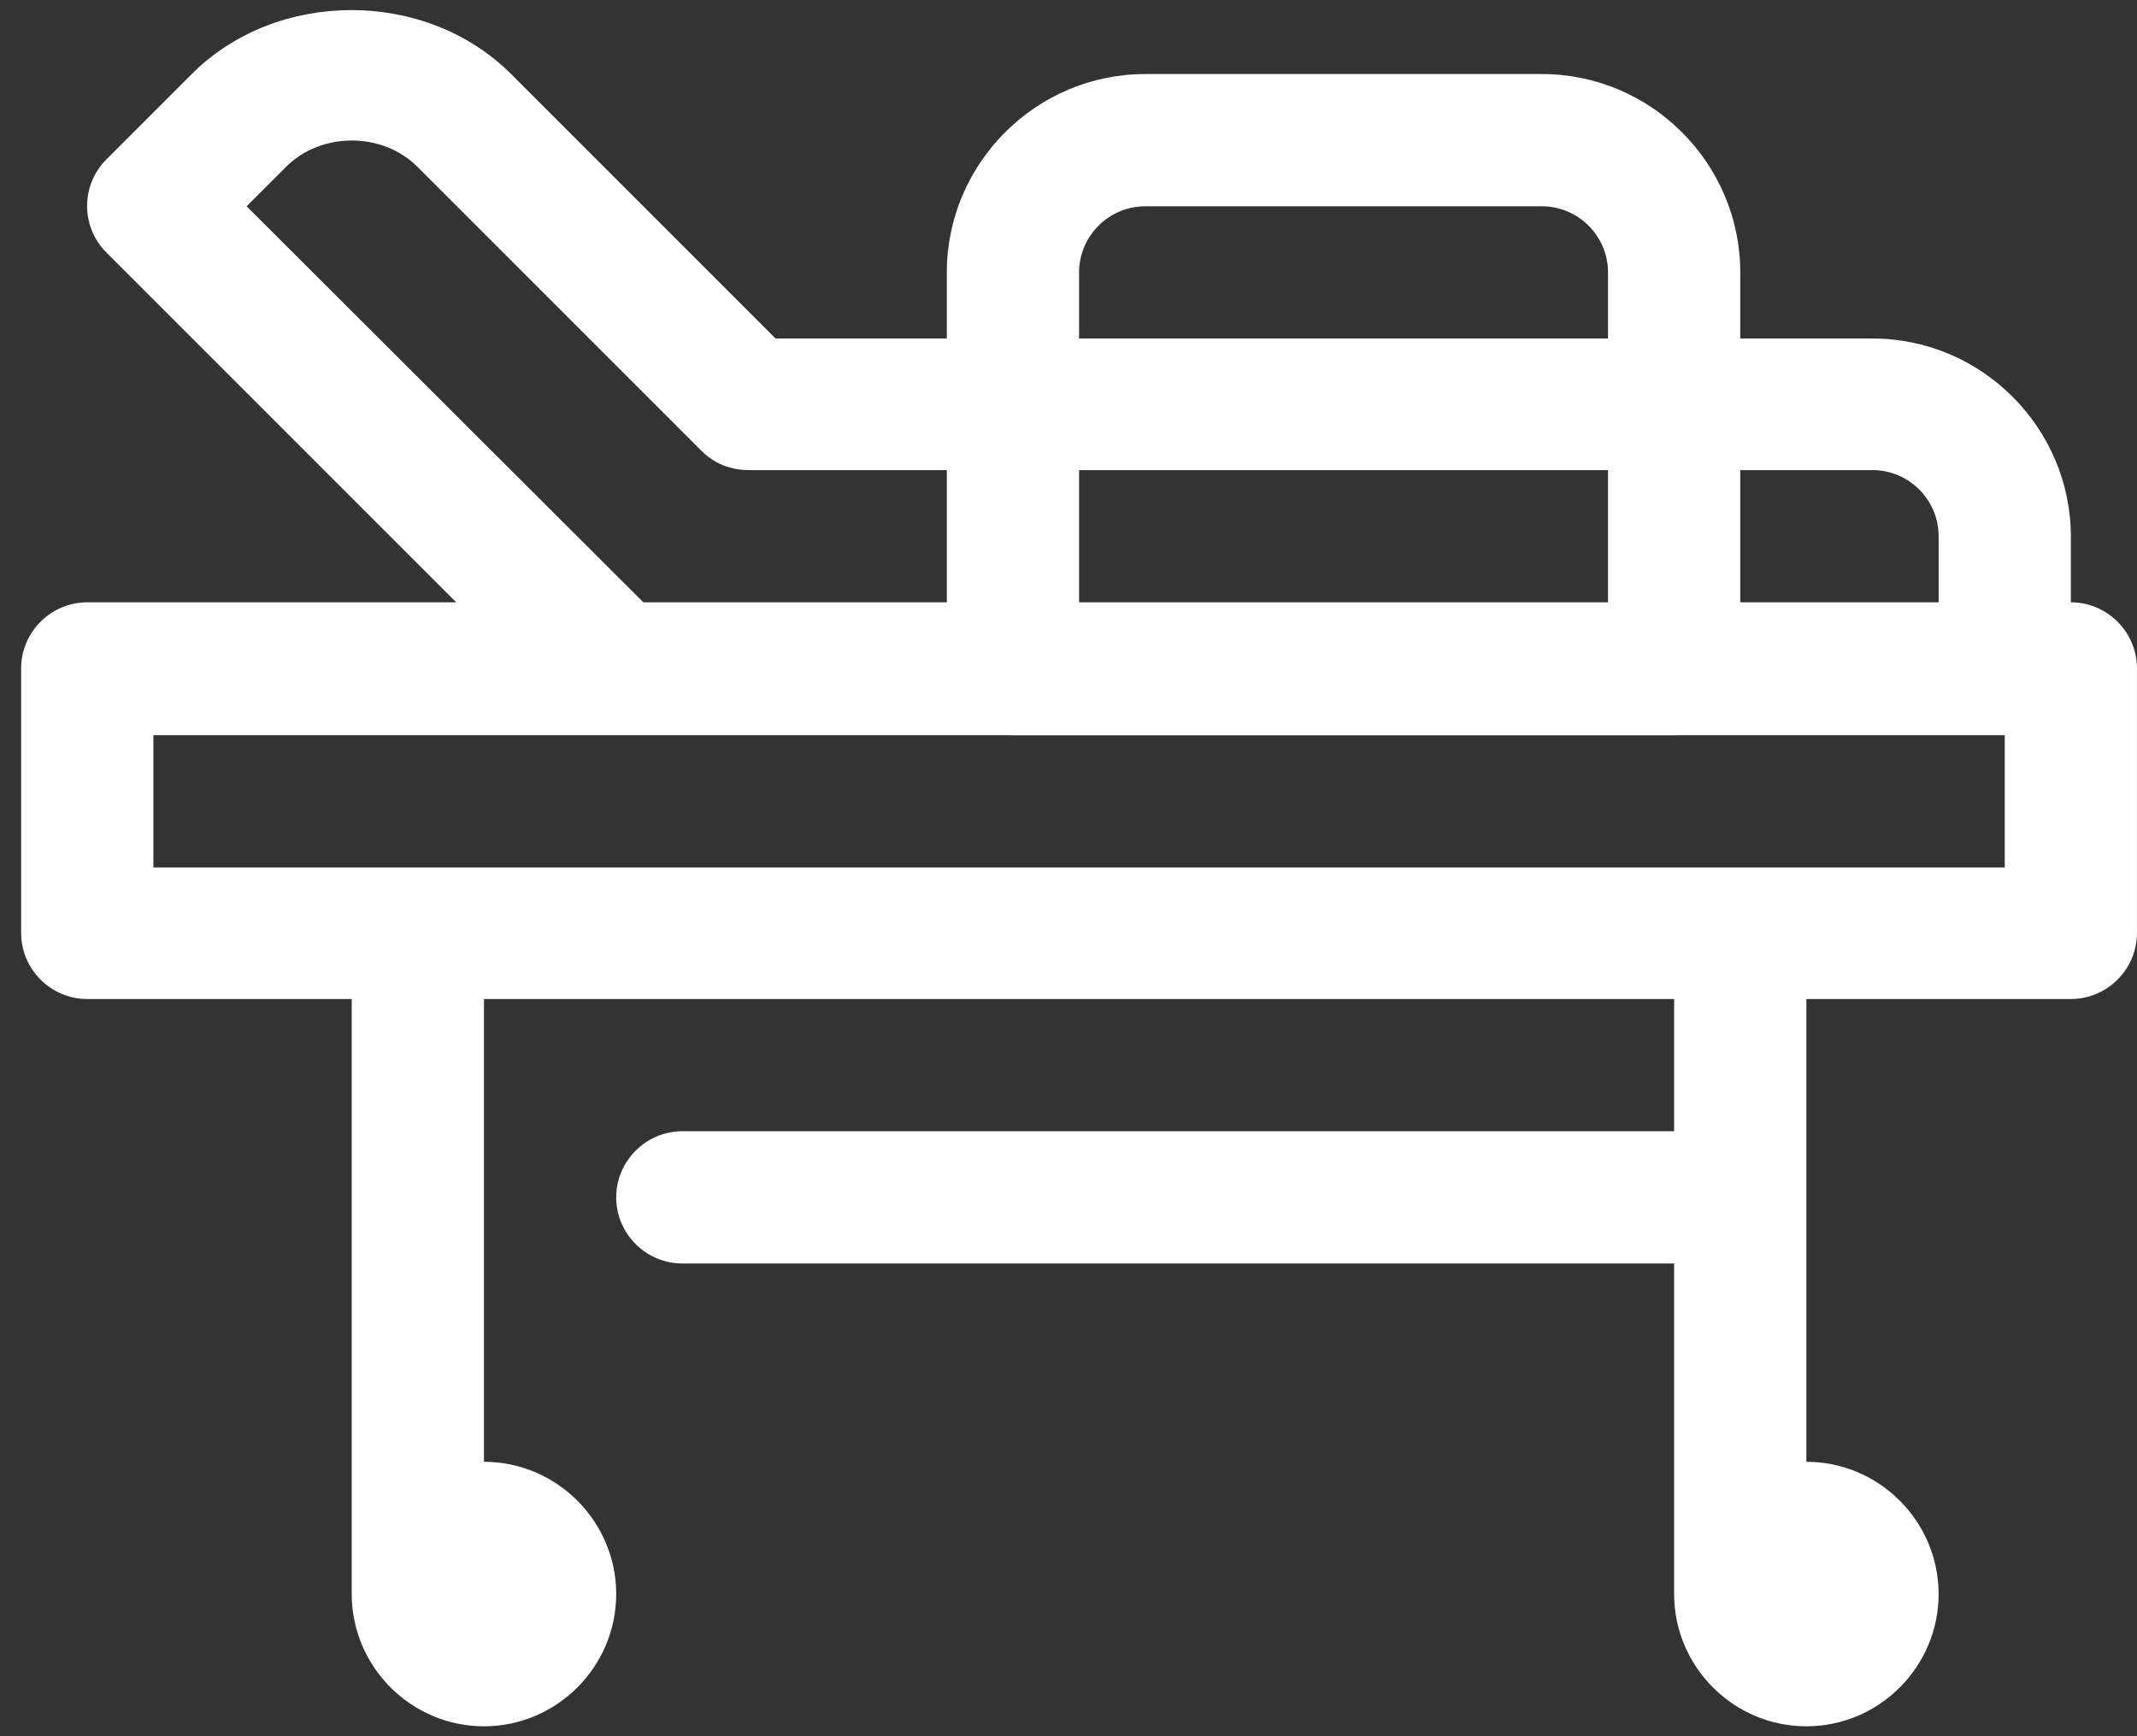<svg width="80" height="65" viewBox="0 0 80 65" fill="none" xmlns="http://www.w3.org/2000/svg">
<rect x="0" y="0" width="80" height="65" fill="#333333" stroke="none"/>
<g clip-path="url(#clip0_2041_99)">
<path d="M77.525 22.574V20.099C77.525 16.015 74.183 12.673 70.099 12.673H29.034L19.133 2.772C15.94 -0.421 10.371 -0.421 7.178 2.772L3.985 5.965C3.019 6.931 3.019 8.49 3.985 9.455L17.078 22.549H3.266C1.905 22.549 0.791 23.663 0.791 25.024V34.925C0.791 36.287 1.905 37.401 3.266 37.401H13.167V59.678C13.167 62.401 15.395 64.629 18.118 64.629C20.84 64.629 23.068 62.401 23.068 59.678C23.068 56.955 20.84 54.727 18.118 54.727V37.401H62.672V42.351H25.544C24.182 42.351 23.068 43.465 23.068 44.827C23.068 46.188 24.182 47.302 25.544 47.302H62.672V59.678C62.672 62.401 64.9 64.629 67.623 64.629C70.346 64.629 72.573 62.401 72.573 59.678C72.573 56.955 70.346 54.727 67.623 54.727V37.401H77.524C78.885 37.401 79.999 36.287 79.999 34.925V25.024C79.999 23.663 78.885 22.549 77.524 22.549L77.525 22.574ZM9.232 7.723L10.693 6.262C12.005 4.926 14.332 4.926 15.643 6.262L26.262 16.881C26.732 17.351 27.351 17.599 28.019 17.599H70.099C71.46 17.599 72.574 18.713 72.574 20.074V22.549H24.084L9.232 7.723ZM75.049 32.475H5.742V27.525H75.049V32.475Z" fill="white"/>
<path d="M62.673 27.525H37.921C36.559 27.525 35.445 26.411 35.445 25.049V10.198C35.445 6.114 38.787 2.772 42.871 2.772H57.722C61.807 2.772 65.148 6.114 65.148 10.198V25.049C65.148 26.411 64.034 27.525 62.673 27.525ZM40.396 22.574H60.198V10.198C60.198 8.837 59.084 7.723 57.722 7.723H42.871C41.51 7.723 40.396 8.837 40.396 10.198V22.574Z" fill="white"/>
</g>
<defs>
<clipPath id="clip0_2041_99">
<rect width="80" height="64.951" fill="white"/>
</clipPath>
</defs>
</svg>
